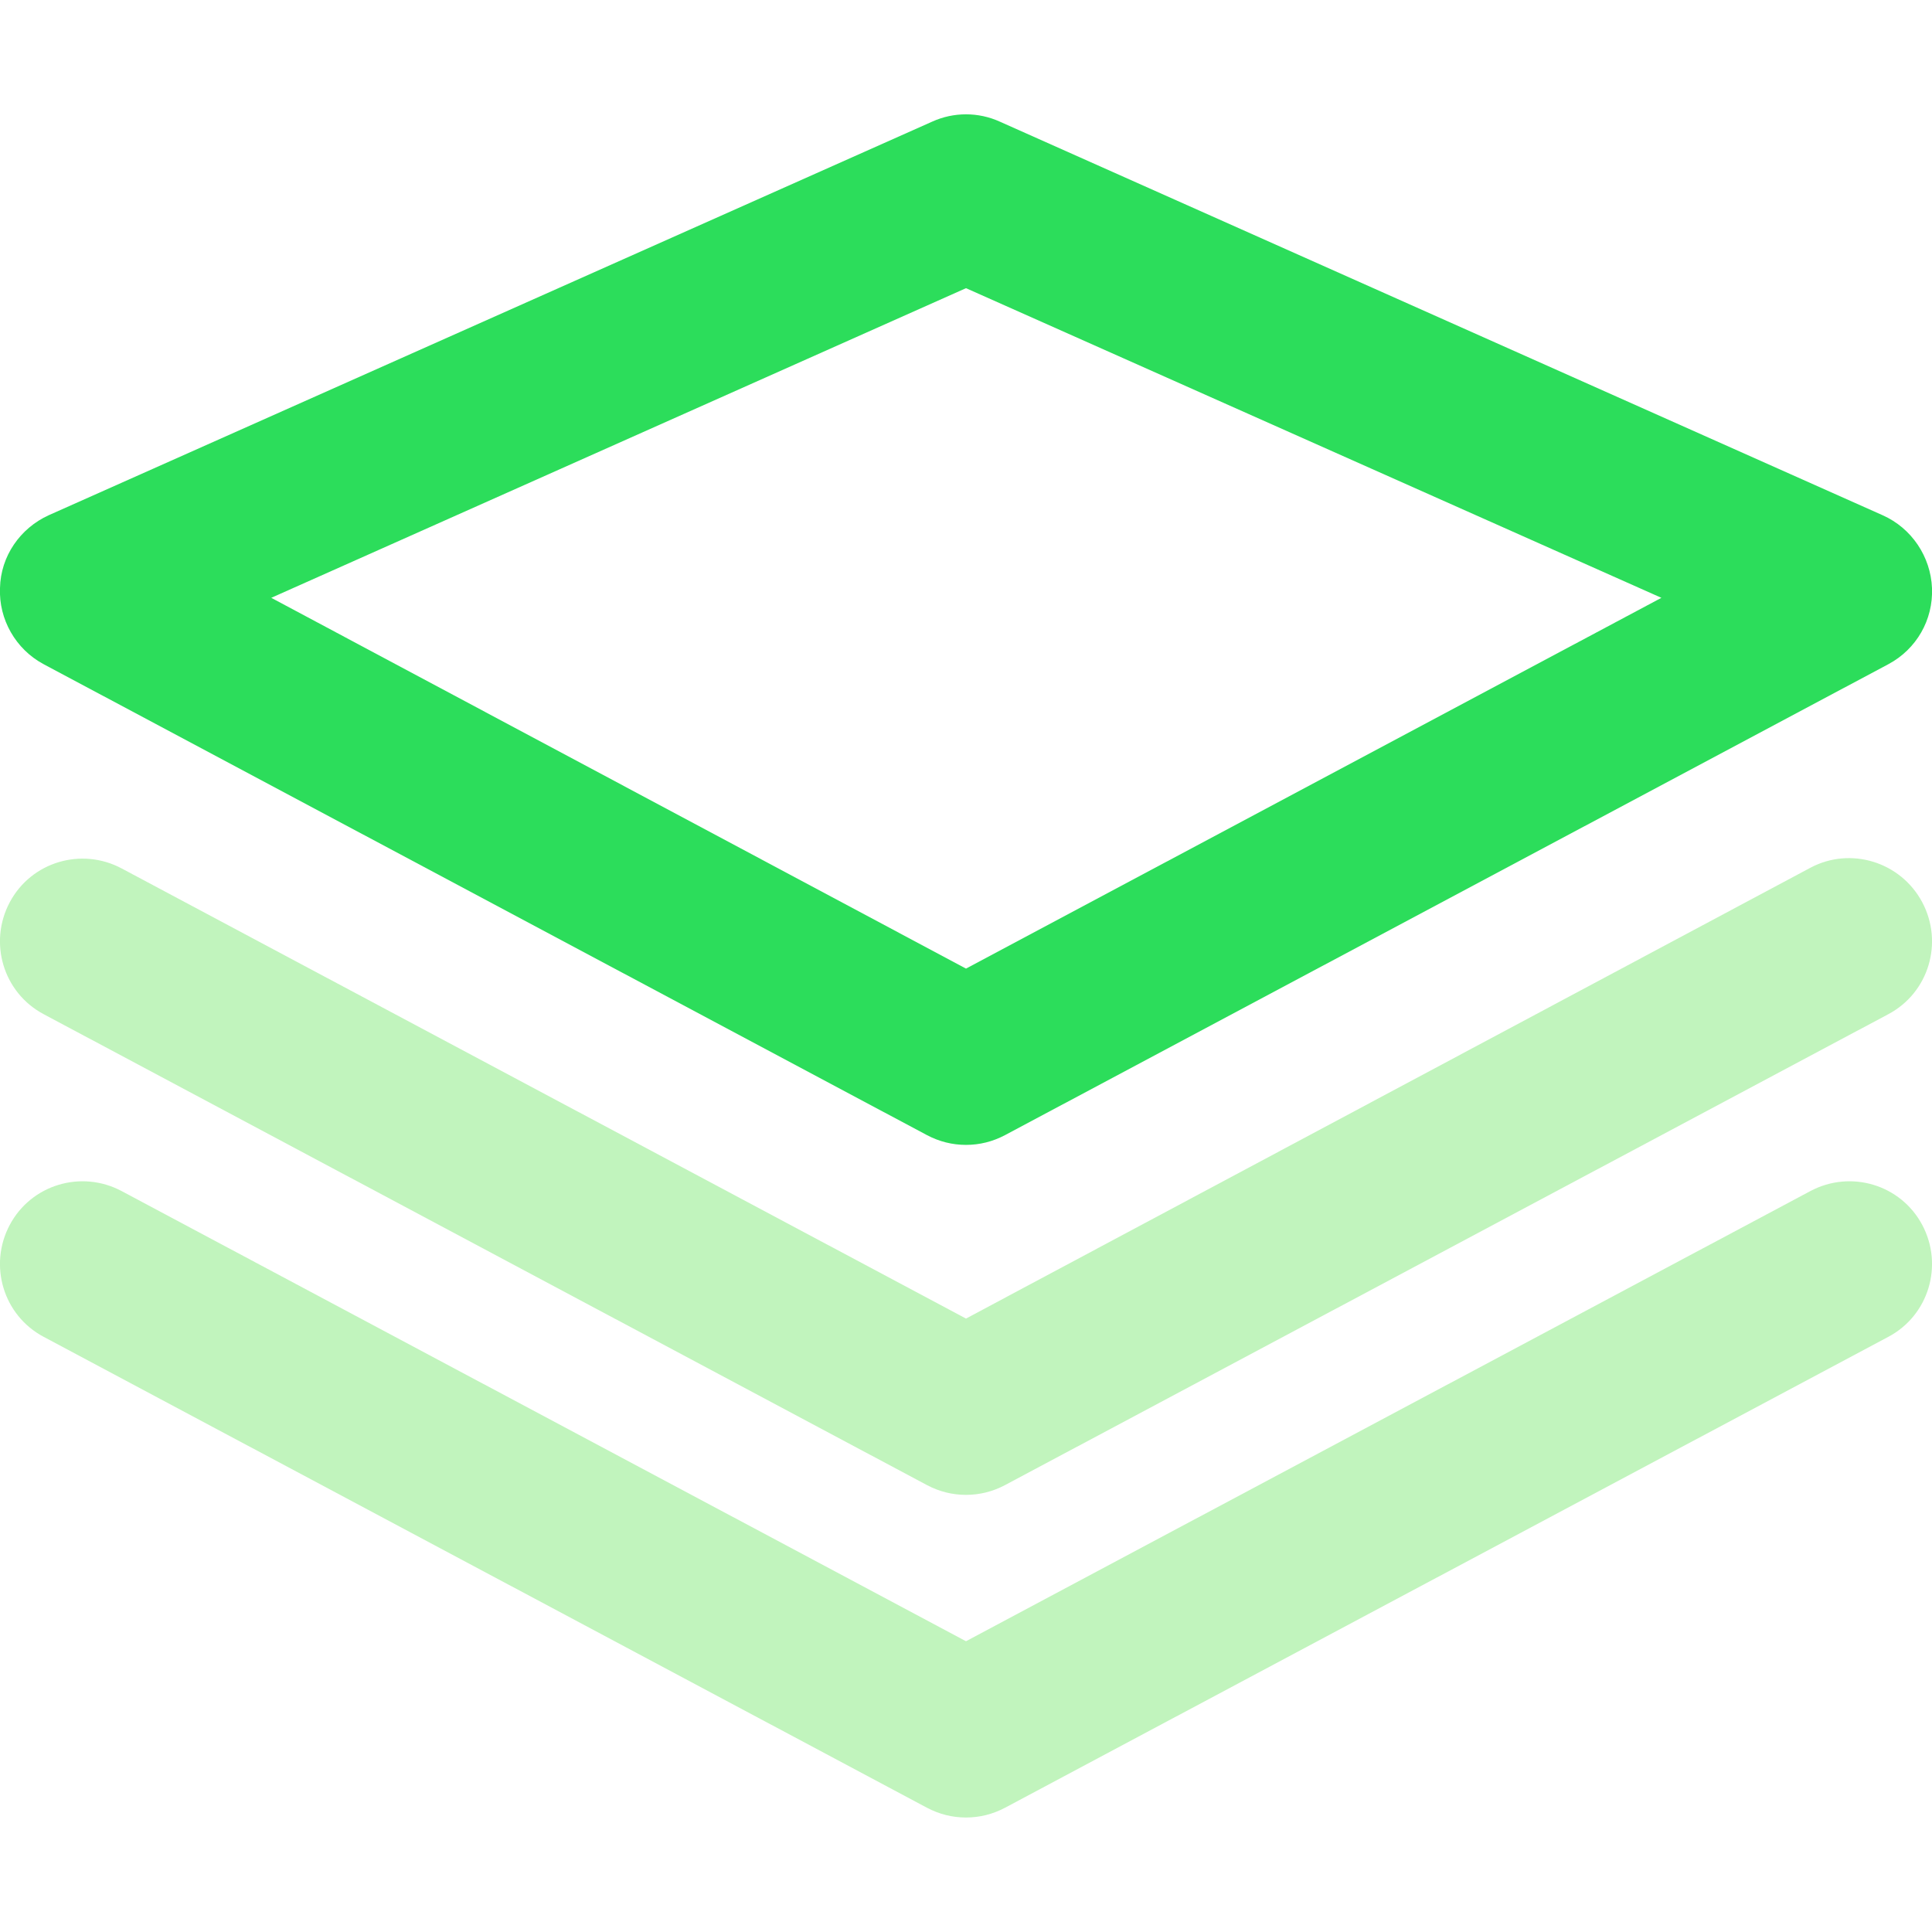 <?xml version="1.0" encoding="utf-8"?>
<!-- Generator: Adobe Illustrator 19.0.0, SVG Export Plug-In . SVG Version: 6.00 Build 0)  -->
<svg version="1.1" id="Capa_1" xmlns="http://www.w3.org/2000/svg" xmlns:xlink="http://www.w3.org/1999/xlink" x="0px" y="0px"
	 viewBox="-157 248 297 297" style="enable-background:new -157 248 297 297;" xml:space="preserve">
<style type="text/css">
	.st0{fill:#2CDD5B;}
	.st1{fill:#C1F4BD;}
</style>
<path class="st0" d="M132.4,327.2L-3.3,266.7c-3.3-1.5-7.1-1.5-10.4,0l-135.8,60.5c-4.4,2-7.4,6.3-7.5,11.2
	c-0.2,4.8,2.4,9.4,6.7,11.7l135.8,72.4c1.9,1,3.9,1.5,6,1.5c2.1,0,4.1-0.5,6-1.5l135.8-72.4c4.3-2.3,6.9-6.8,6.7-11.7
	C139.8,333.6,136.9,329.2,132.4,327.2z M-8.5,396.9l-106.8-57l106.8-47.6l106.9,47.6L-8.5,396.9z"/>
<path class="st1" d="M121.3,381.4L-8.5,450.7l-129.8-69.2c-6.2-3.3-13.9-1-17.2,5.2c-3.3,6.2-1,13.9,5.2,17.2l135.8,72.4
	c1.9,1,3.9,1.5,6,1.5c2.1,0,4.1-0.5,6-1.5l135.8-72.4c6.2-3.3,8.5-11,5.2-17.2C135.2,380.5,127.5,378.1,121.3,381.4z"/>
<path class="st1" d="M121.3,431.1L-8.5,500.3l-129.8-69.2c-6.2-3.3-13.9-1-17.2,5.2c-3.3,6.2-1,13.9,5.2,17.2l135.8,72.4
	c1.9,1,3.9,1.5,6,1.5c2.1,0,4.1-0.5,6-1.5l135.8-72.4c6.2-3.3,8.5-11,5.2-17.2C135.2,430.1,127.5,427.8,121.3,431.1z"/>
</svg>

